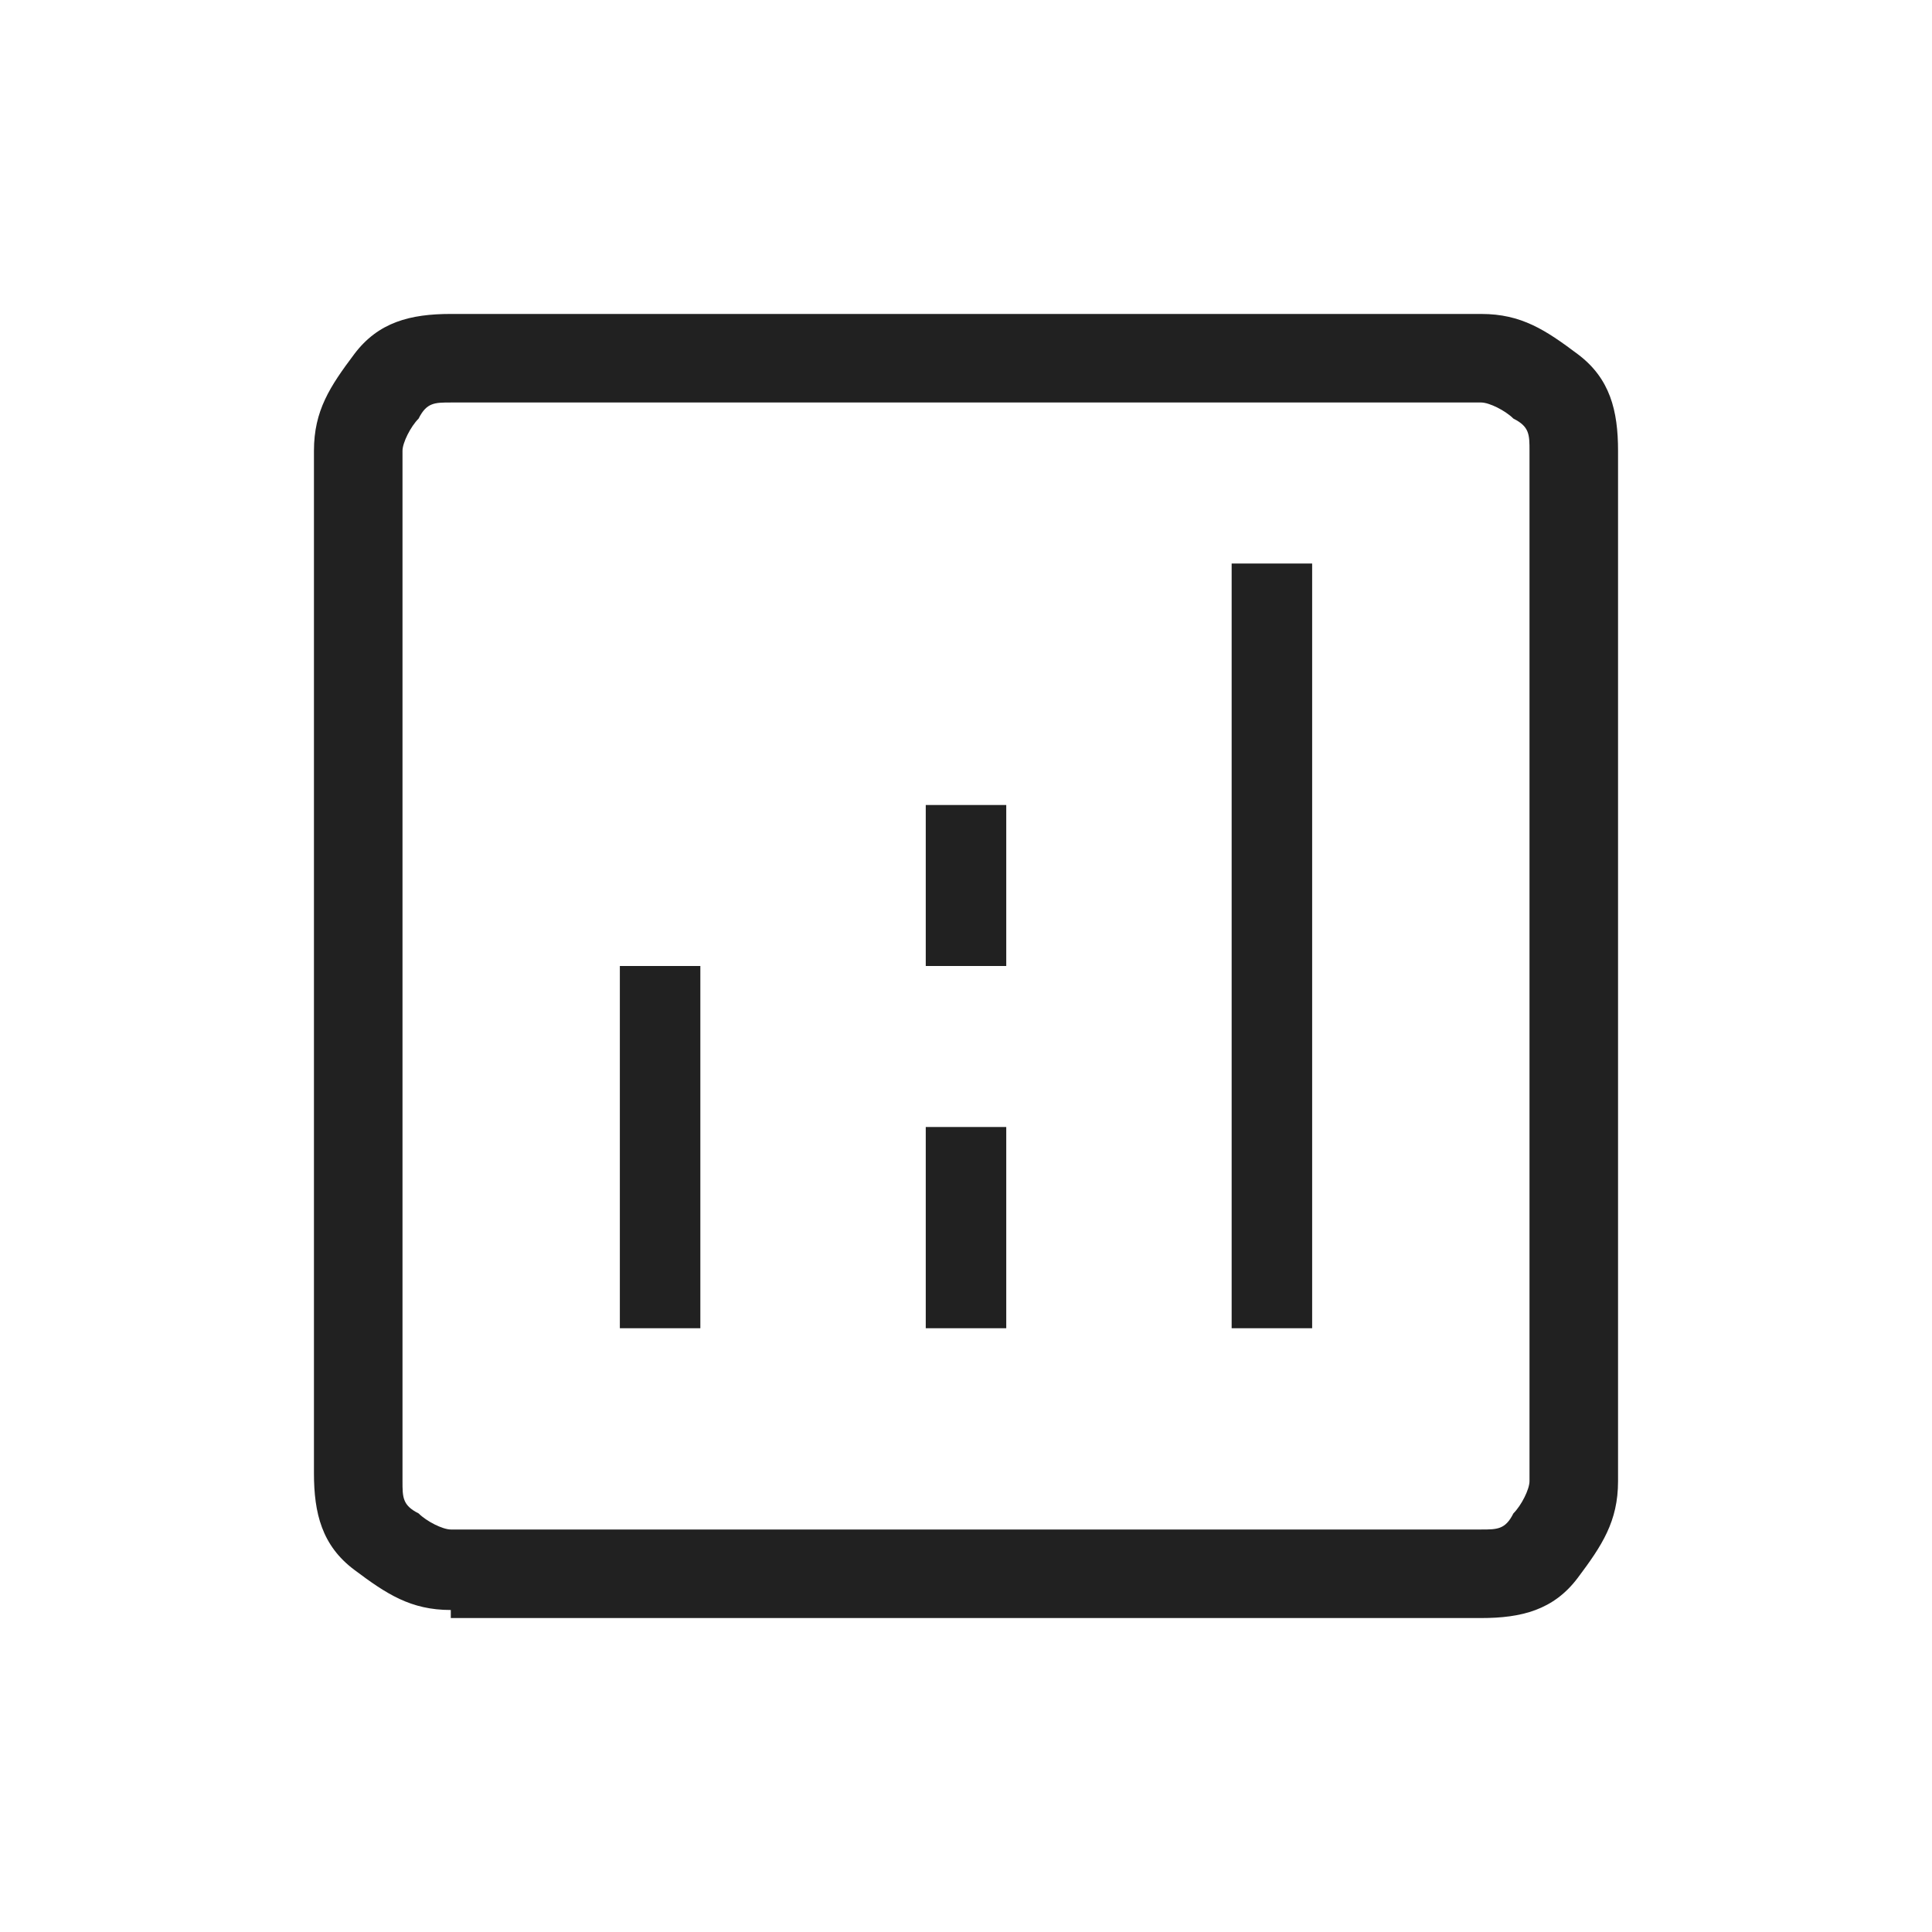 <?xml version="1.0" encoding="UTF-8"?>
<svg id="Ebene_1" xmlns="http://www.w3.org/2000/svg" version="1.1" viewBox="0 0 24 24">
  <!-- Generator: Adobe Illustrator 29.2.1, SVG Export Plug-In . SVG Version: 2.1.0 Build 116)  -->
  <defs>
    <style>
      .st0 {
        fill: #212121;
      }
    </style>
  </defs>
  <path class="st0" d="M7.7,16.5h1v-4.5h-1v4.5ZM15.3,16.5h1V7h-1v9.5ZM11.5,16.5h1v-2.5h-1v2.5ZM11.5,12h1v-2h-1v2ZM5.6,20c-.5,0-.8-.2-1.2-.5s-.5-.7-.5-1.2V5.6c0-.5.2-.8.5-1.2s.7-.5,1.2-.5h12.8c.5,0,.8.2,1.2.5s.5.7.5,1.2v12.8c0,.5-.2.8-.5,1.2s-.7.5-1.2.5H5.6ZM5.6,19h12.8c.2,0,.3,0,.4-.2.1-.1.2-.3.2-.4V5.6c0-.2,0-.3-.2-.4-.1-.1-.3-.2-.4-.2H5.6c-.2,0-.3,0-.4.2-.1.1-.2.3-.2.4v12.8c0,.2,0,.3.2.4.1.1.3.2.4.2ZM5,5v14V5Z"/>
</svg>
